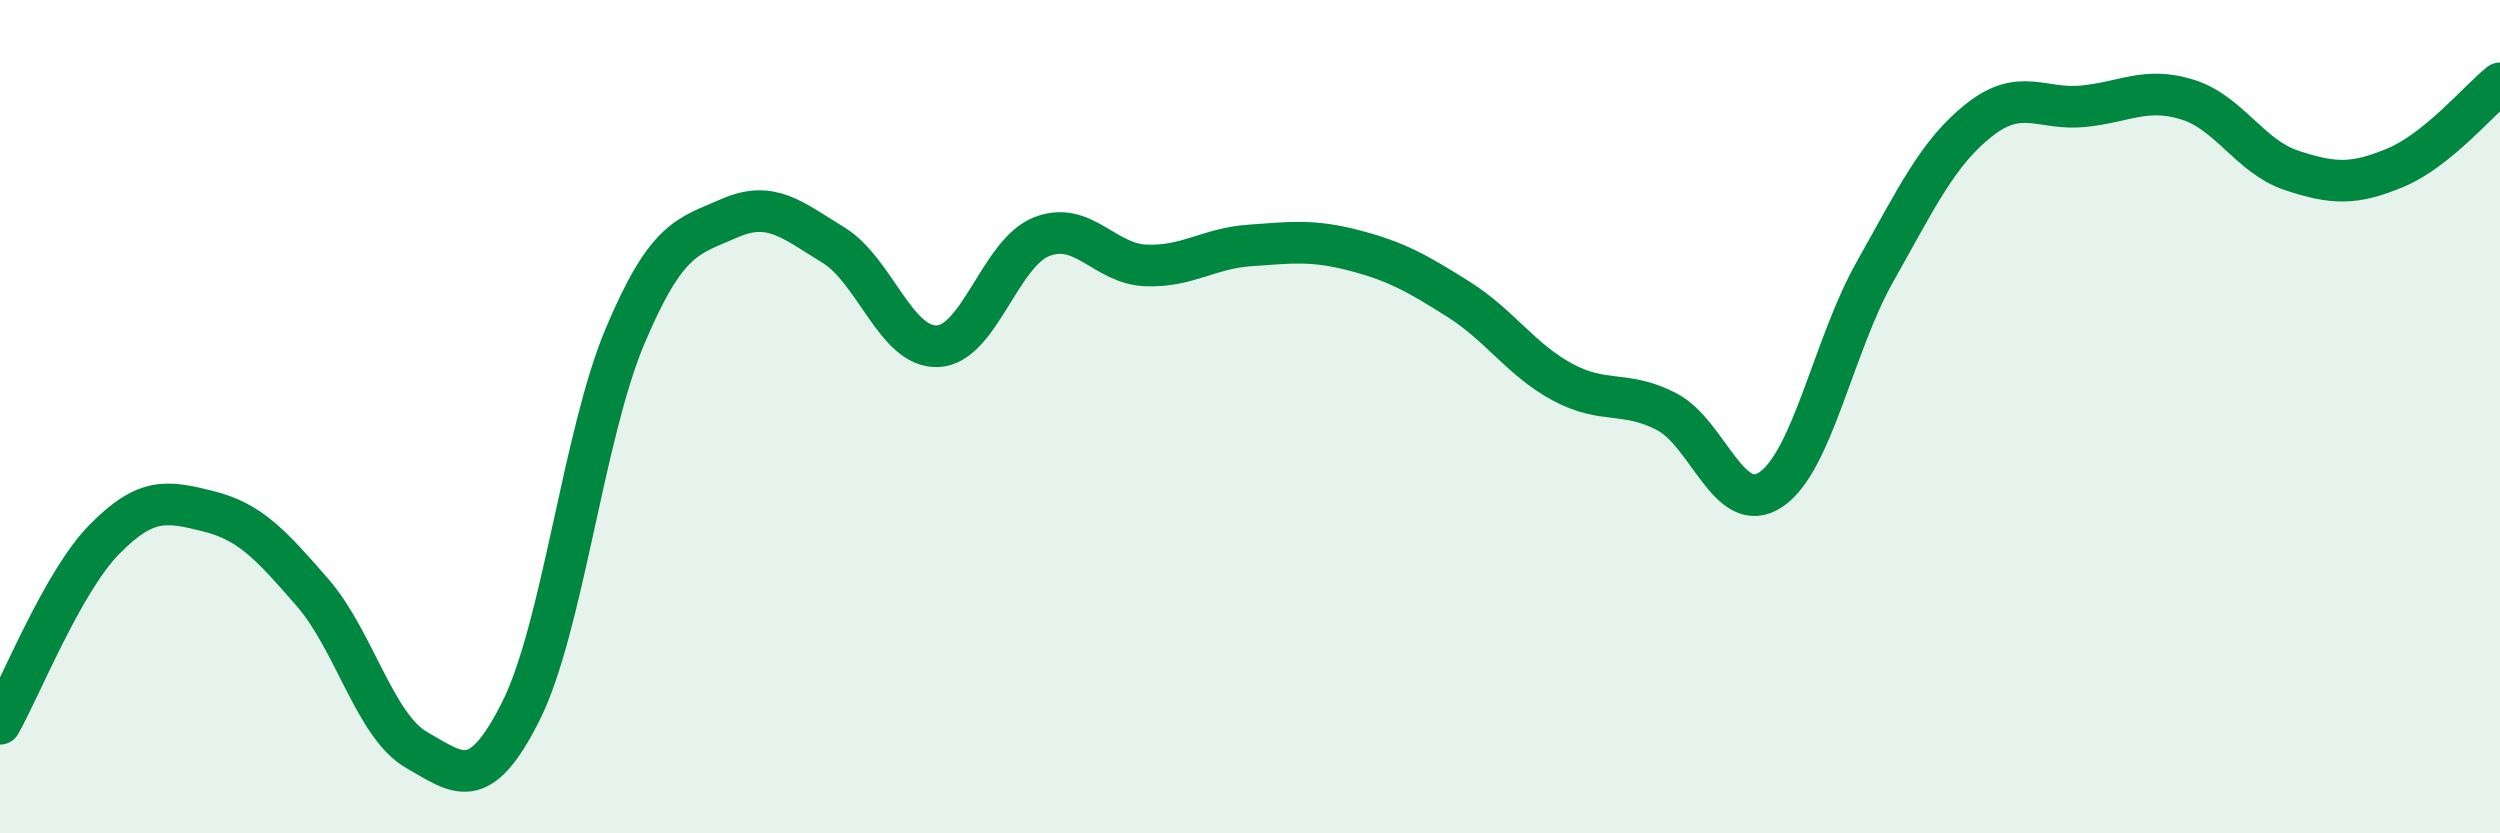 
    <svg width="60" height="20" viewBox="0 0 60 20" xmlns="http://www.w3.org/2000/svg">
      <path
        d="M 0,17.37 C 0.5,16.49 1.5,13.97 2.5,12.95 C 3.5,11.93 4,12.02 5,12.27 C 6,12.52 6.5,13.07 7.5,14.22 C 8.5,15.37 9,17.43 10,18 C 11,18.57 11.5,19.06 12.5,17.07 C 13.5,15.08 14,10.44 15,8.07 C 16,5.7 16.5,5.68 17.5,5.24 C 18.5,4.8 19,5.27 20,5.88 C 21,6.49 21.5,8.35 22.5,8.31 C 23.5,8.27 24,6.07 25,5.68 C 26,5.29 26.5,6.33 27.5,6.37 C 28.5,6.41 29,5.96 30,5.89 C 31,5.82 31.5,5.75 32.5,6.01 C 33.5,6.27 34,6.55 35,7.18 C 36,7.81 36.5,8.63 37.5,9.17 C 38.5,9.71 39,9.36 40,9.88 C 41,10.4 41.5,12.42 42.5,11.75 C 43.5,11.08 44,8.29 45,6.52 C 46,4.75 46.5,3.67 47.5,2.88 C 48.5,2.09 49,2.65 50,2.55 C 51,2.45 51.5,2.08 52.5,2.39 C 53.5,2.7 54,3.76 55,4.09 C 56,4.42 56.5,4.44 57.5,4.02 C 58.5,3.6 59.5,2.4 60,2L60 20L0 20Z"
        fill="#008740"
        opacity="0.1"
        stroke-linecap="round"
        stroke-linejoin="round"
      />
      <path
        d="M 0,17.37 C 0.5,16.49 1.5,13.97 2.5,12.95 C 3.5,11.93 4,12.02 5,12.27 C 6,12.52 6.5,13.07 7.5,14.22 C 8.5,15.37 9,17.43 10,18 C 11,18.57 11.5,19.06 12.5,17.07 C 13.5,15.08 14,10.44 15,8.07 C 16,5.7 16.5,5.68 17.5,5.24 C 18.5,4.8 19,5.27 20,5.88 C 21,6.49 21.5,8.35 22.5,8.31 C 23.5,8.27 24,6.07 25,5.68 C 26,5.29 26.5,6.33 27.5,6.37 C 28.5,6.41 29,5.96 30,5.89 C 31,5.82 31.5,5.75 32.5,6.01 C 33.5,6.27 34,6.55 35,7.18 C 36,7.81 36.5,8.63 37.5,9.17 C 38.5,9.71 39,9.36 40,9.88 C 41,10.4 41.5,12.42 42.5,11.75 C 43.5,11.08 44,8.29 45,6.52 C 46,4.75 46.5,3.67 47.5,2.88 C 48.5,2.09 49,2.65 50,2.55 C 51,2.45 51.5,2.08 52.5,2.39 C 53.5,2.7 54,3.76 55,4.09 C 56,4.42 56.5,4.44 57.5,4.02 C 58.5,3.6 59.5,2.4 60,2"
        stroke="#008740"
        stroke-width="1"
        fill="none"
        stroke-linecap="round"
        stroke-linejoin="round"
      />
    </svg>
  